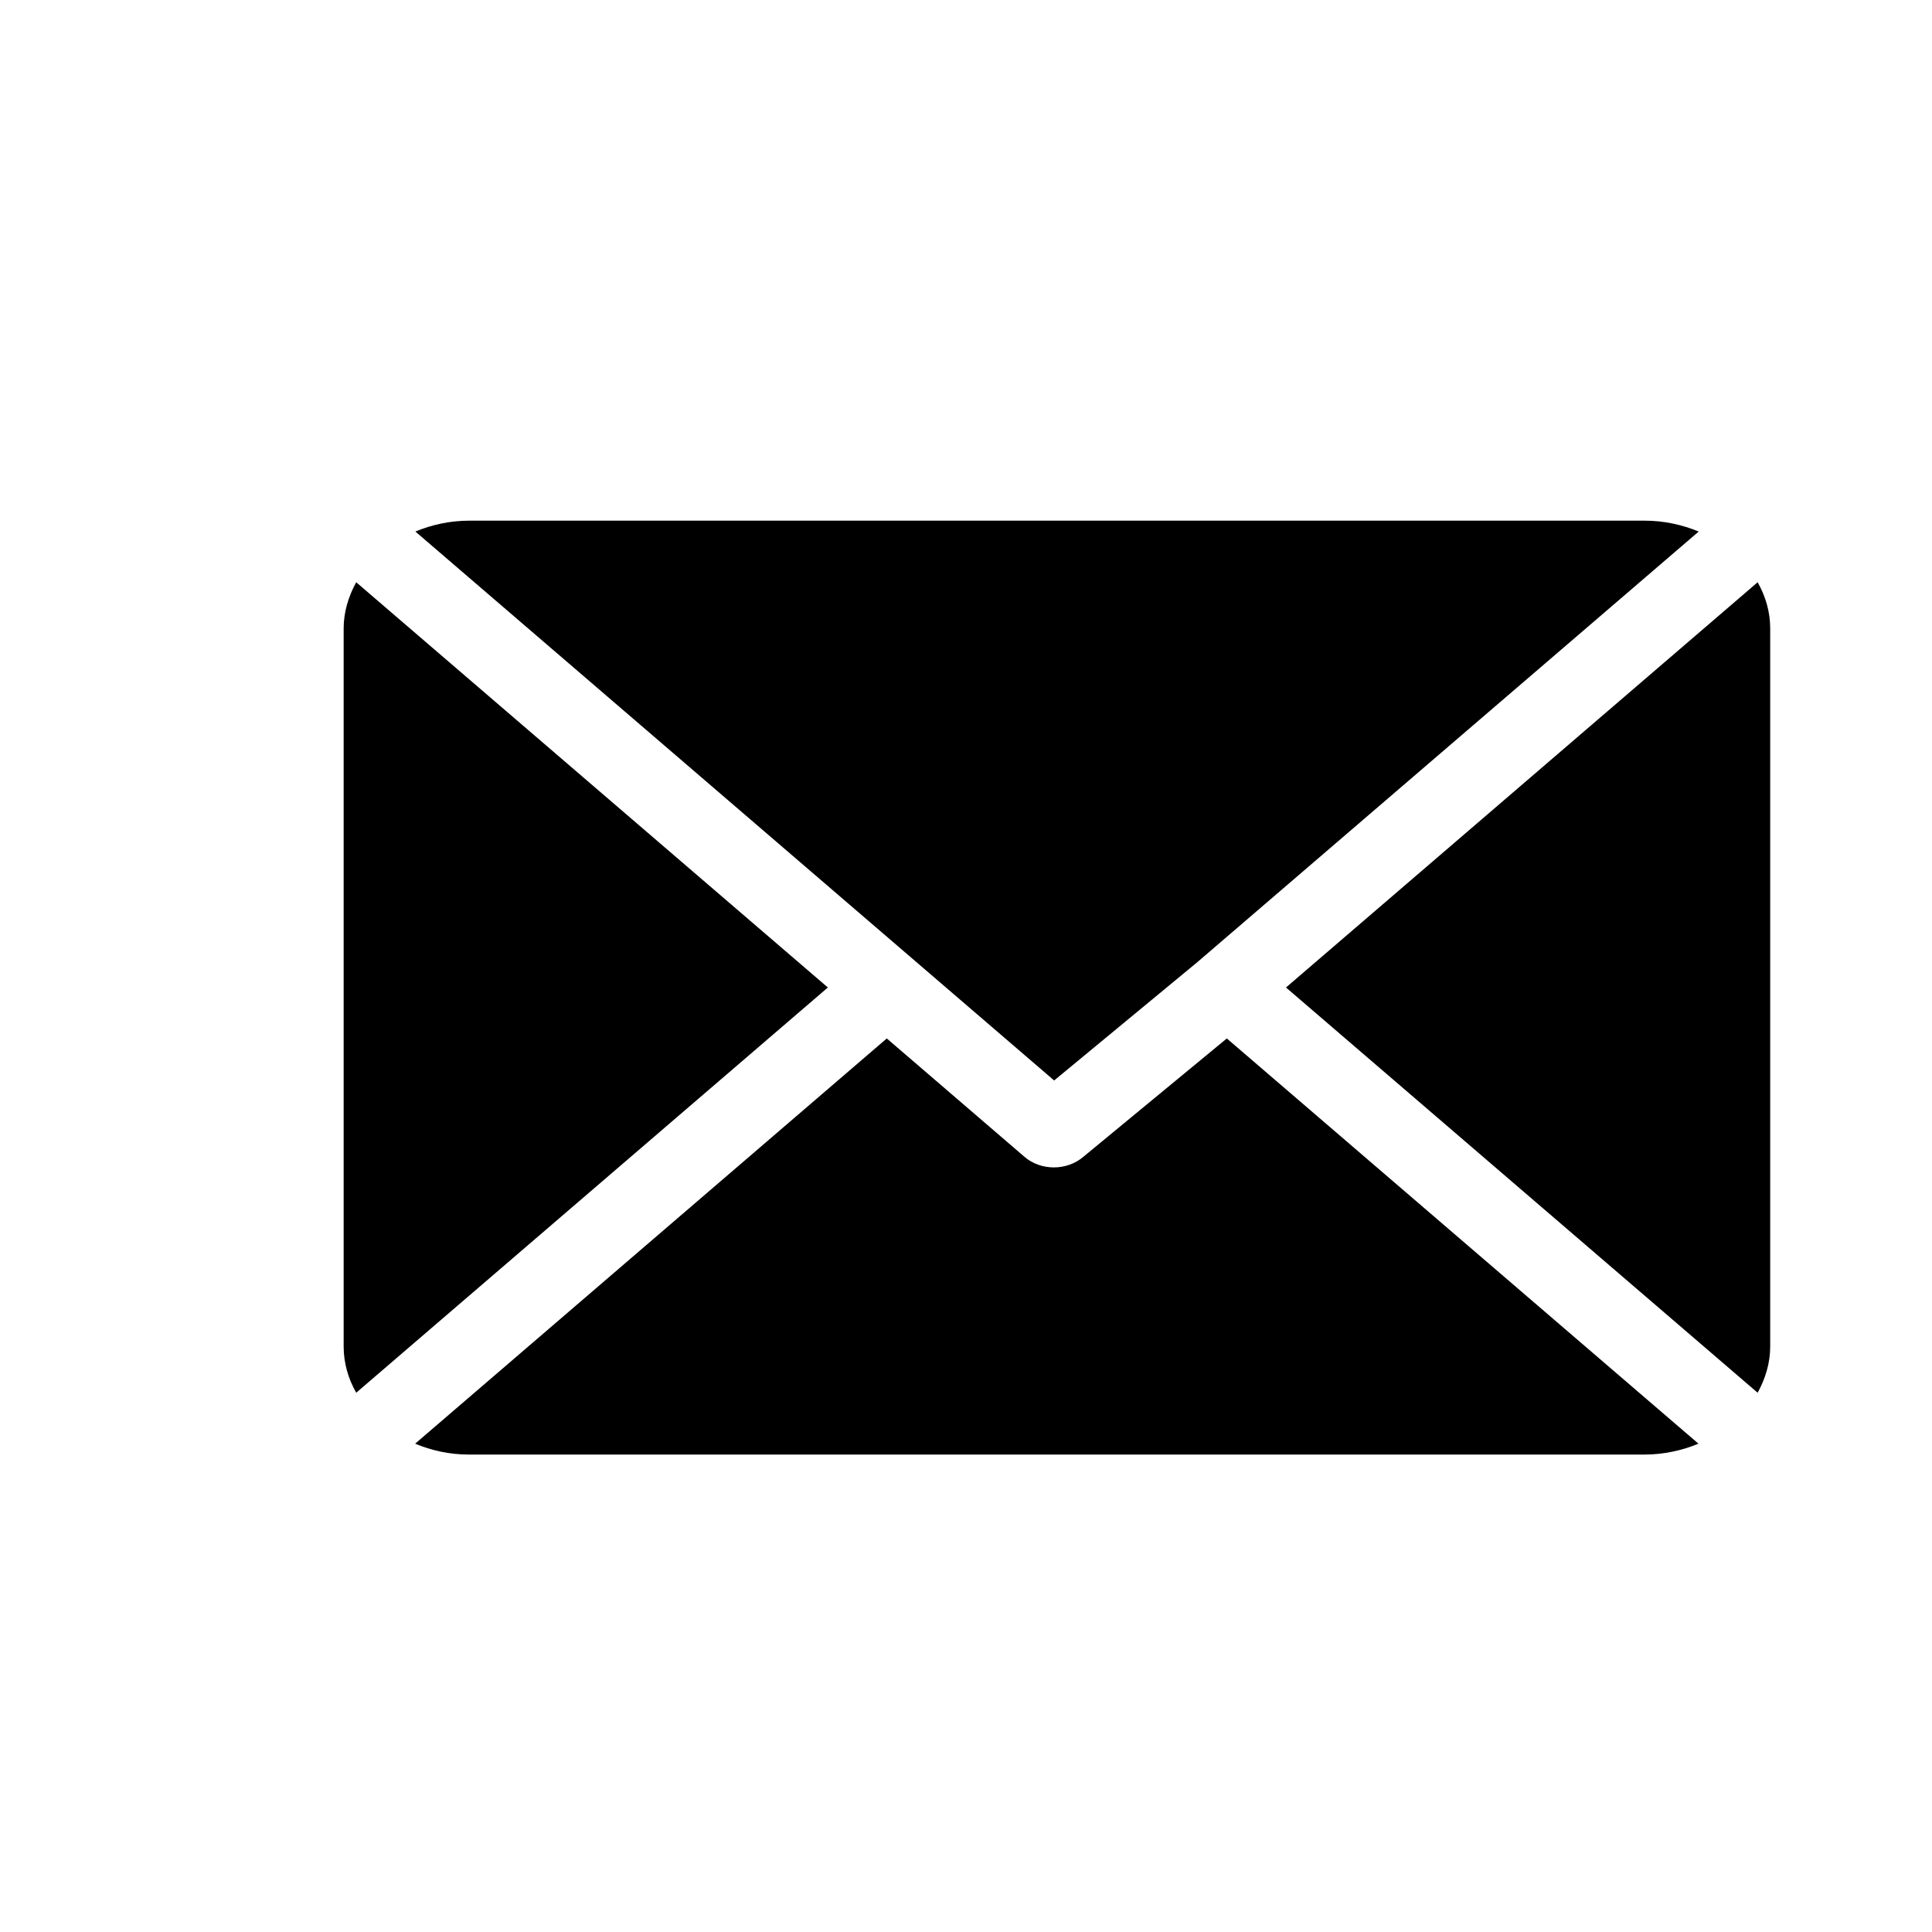 <?xml version="1.0" encoding="UTF-8"?>
<svg xmlns="http://www.w3.org/2000/svg" version="1.1" viewBox="0 0 80 80">
  <defs>
    <style>
      .cls-1 {
        fill-rule: evenodd;
      }
    </style>
  </defs>
  <!-- Generator: Adobe Illustrator 28.7.1, SVG Export Plug-In . SVG Version: 1.2.0 Build 142)  -->
  <g>
    <g id="Layer_1">
      <g id="Layer_1-2" data-name="Layer_1">
        <path class="cls-1" d="M68.11,21.56H19.42c-.79,0-1.55.17-2.22.45l26.45,22.73,5.93-4.9h0l20.76-17.83c-.68-.28-1.43-.45-2.23-.45h0ZM72.78,24.11l-19.53,16.78,19.53,16.78c.32-.58.52-1.23.52-1.91v-29.74c0-.68-.19-1.33-.52-1.91h0ZM14.75,24.11c-.32.58-.52,1.23-.52,1.91v29.74c0,.68.19,1.33.52,1.91l19.53-16.78L14.75,24.11h0ZM50.8,43l-5.94,4.9c-.34.29-.78.44-1.22.44s-.89-.15-1.22-.44l-5.7-4.9-19.53,16.78c.67.28,1.42.45,2.22.45h48.69c.79,0,1.55-.17,2.23-.45l-19.53-16.78h0Z"/>
      </g>
    </g>
  </g>
</svg>